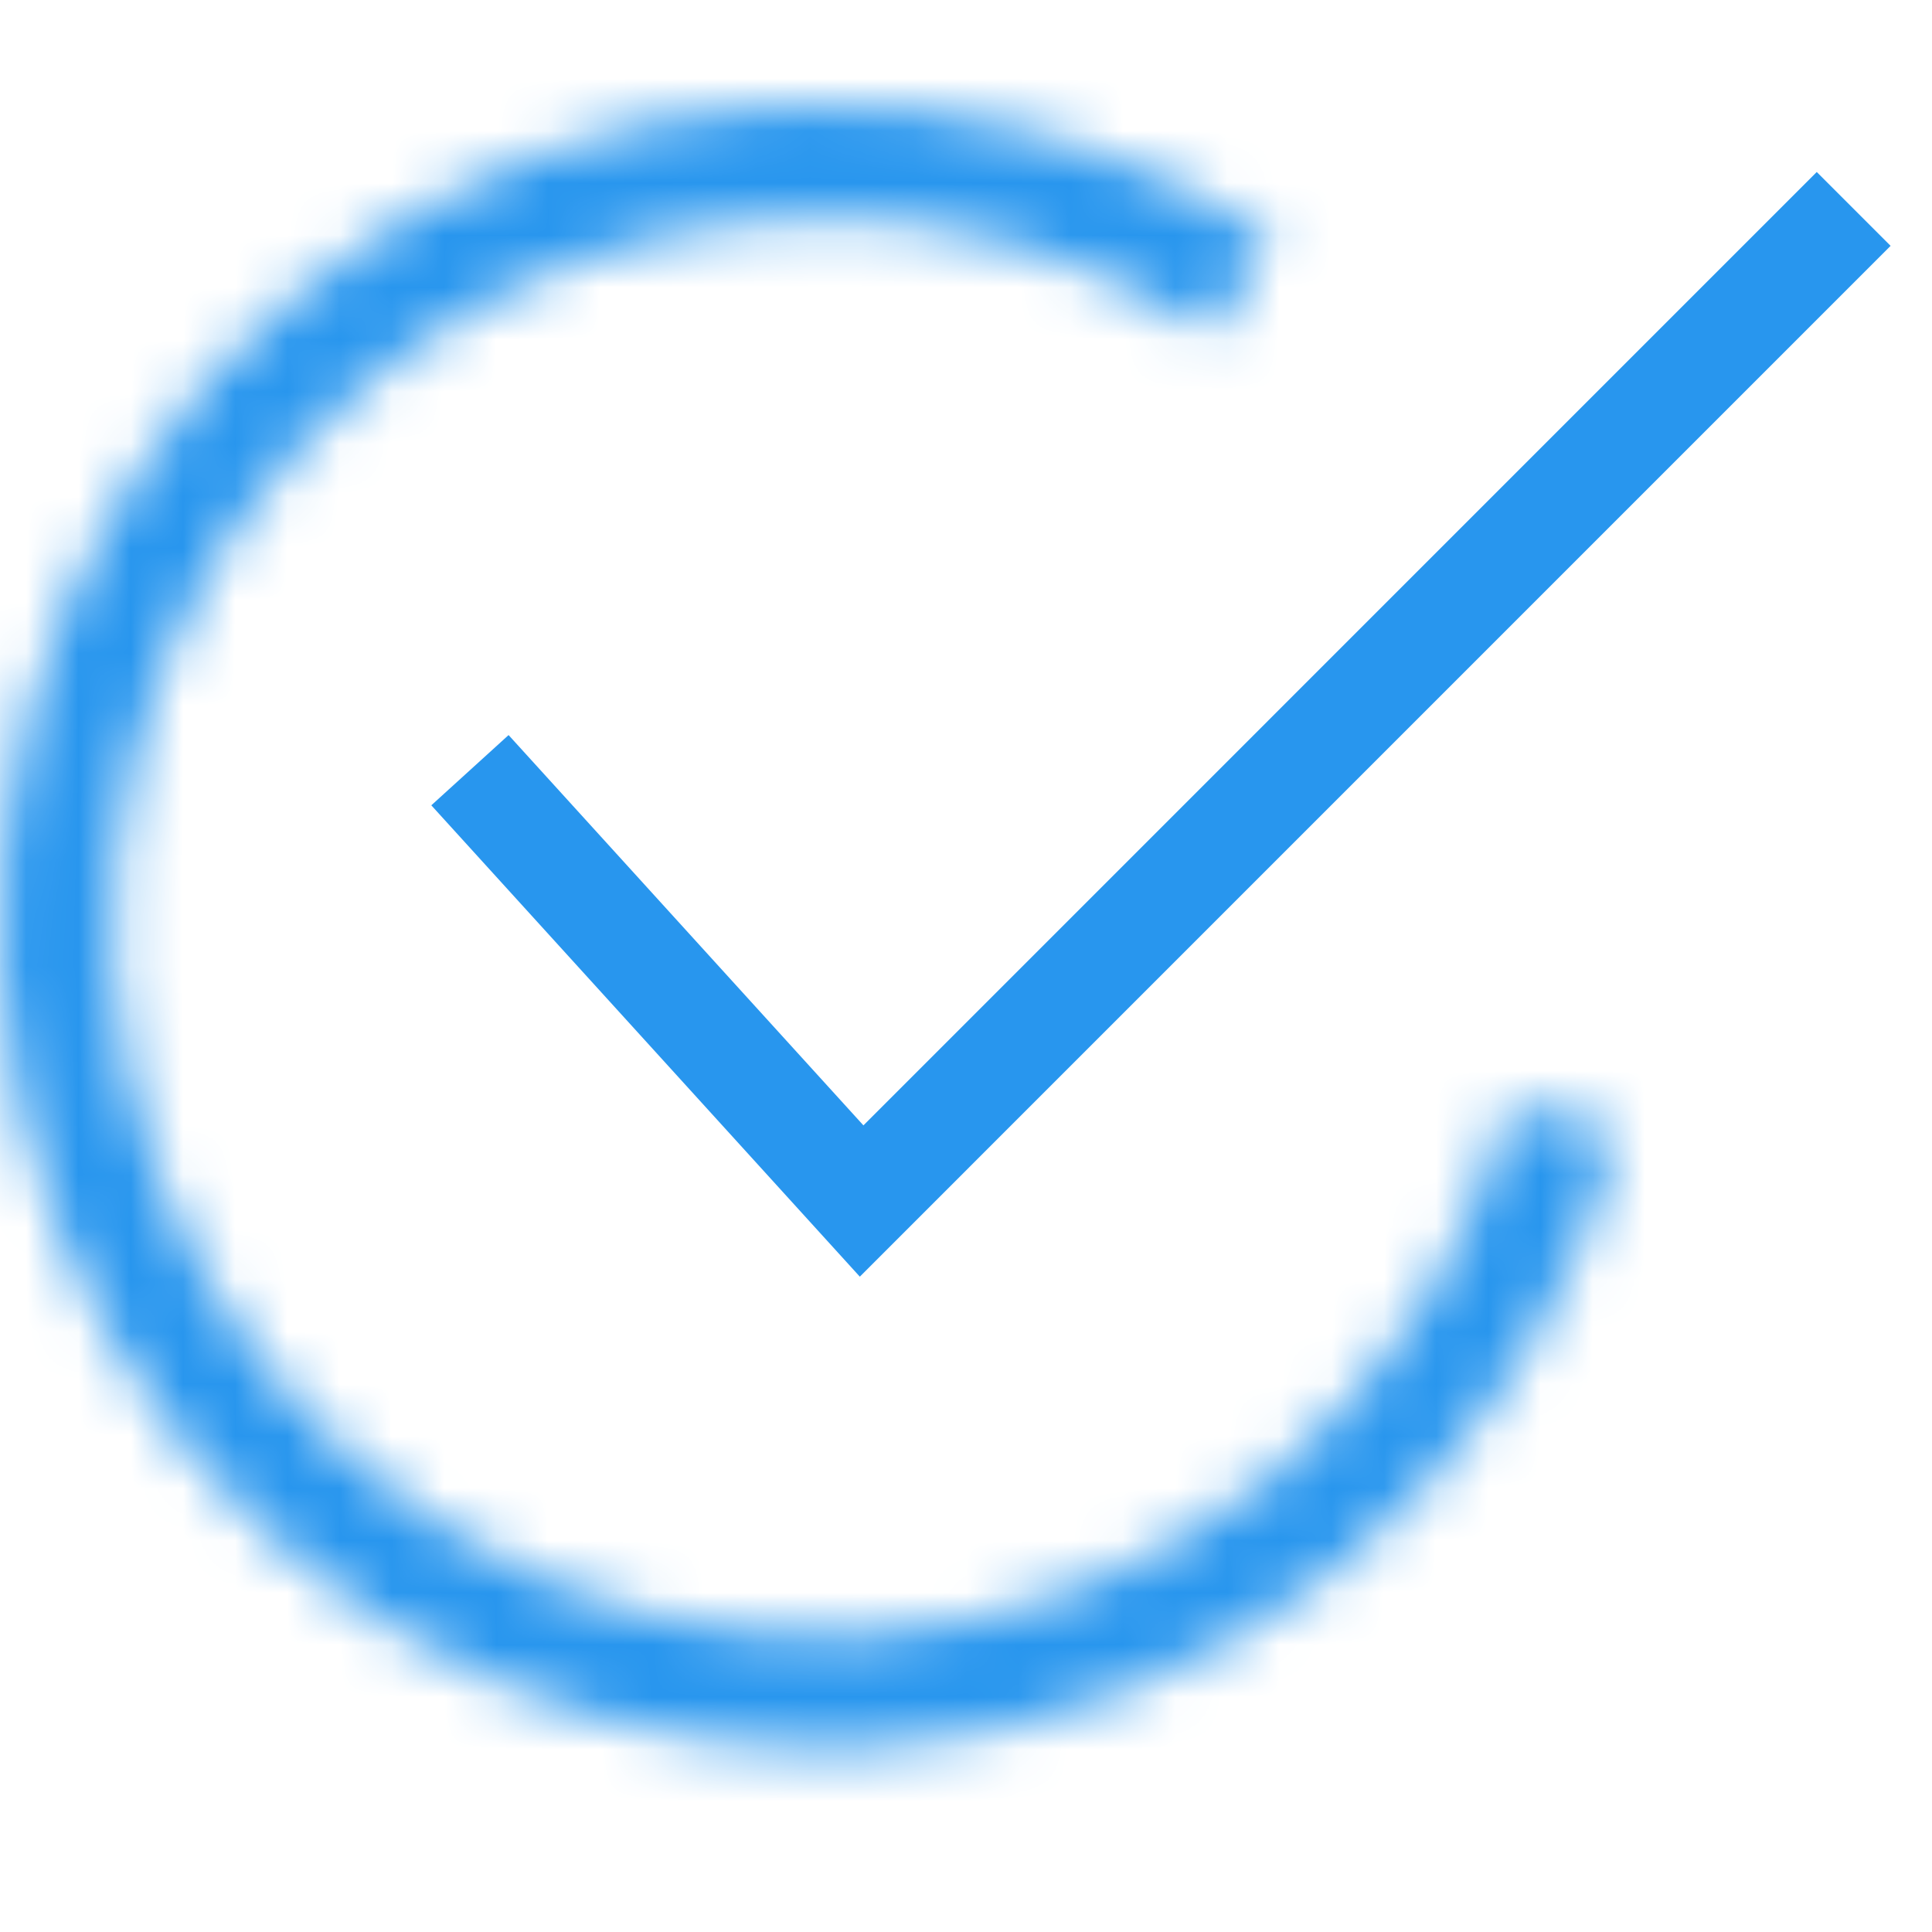 <?xml version="1.0" encoding="UTF-8"?> <svg xmlns="http://www.w3.org/2000/svg" width="37" height="37" viewBox="0 0 37 37" fill="none"> <mask id="path-1-inside-1_211_5230" fill="white"> <path d="M30.997 21.7C30.161 24.927 28.323 27.806 25.747 29.922C23.17 32.037 19.989 33.281 16.661 33.474C13.332 33.666 10.029 32.798 7.226 30.994C4.422 29.189 2.264 26.542 1.061 23.433C-0.142 20.324 -0.327 16.913 0.532 13.692C1.391 10.471 3.249 7.605 5.841 5.507C8.432 3.41 11.622 2.189 14.951 2.02C18.281 1.85 21.578 2.742 24.369 4.566L23.189 6.371C20.78 4.797 17.934 4.027 15.061 4.173C12.187 4.319 9.434 5.373 7.198 7.184C4.961 8.994 3.357 11.467 2.616 14.248C1.874 17.028 2.034 19.971 3.072 22.655C4.111 25.338 5.974 27.623 8.393 29.18C10.812 30.738 13.664 31.487 16.536 31.321C19.409 31.154 22.154 30.081 24.378 28.255C26.601 26.429 28.188 23.944 28.91 21.159L30.997 21.7Z"></path> </mask> <path d="M30.997 21.7C30.161 24.927 28.323 27.806 25.747 29.922C23.17 32.037 19.989 33.281 16.661 33.474C13.332 33.666 10.029 32.798 7.226 30.994C4.422 29.189 2.264 26.542 1.061 23.433C-0.142 20.324 -0.327 16.913 0.532 13.692C1.391 10.471 3.249 7.605 5.841 5.507C8.432 3.41 11.622 2.189 14.951 2.02C18.281 1.85 21.578 2.742 24.369 4.566L23.189 6.371C20.78 4.797 17.934 4.027 15.061 4.173C12.187 4.319 9.434 5.373 7.198 7.184C4.961 8.994 3.357 11.467 2.616 14.248C1.874 17.028 2.034 19.971 3.072 22.655C4.111 25.338 5.974 27.623 8.393 29.18C10.812 30.738 13.664 31.487 16.536 31.321C19.409 31.154 22.154 30.081 24.378 28.255C26.601 26.429 28.188 23.944 28.91 21.159L30.997 21.7Z" stroke="#2896EE" stroke-width="4" mask="url(#path-1-inside-1_211_5230)"></path> <path d="M9 14.75L16.501 23.001L35.5 4.001" stroke="#2896EE" stroke-width="2"></path> </svg> 